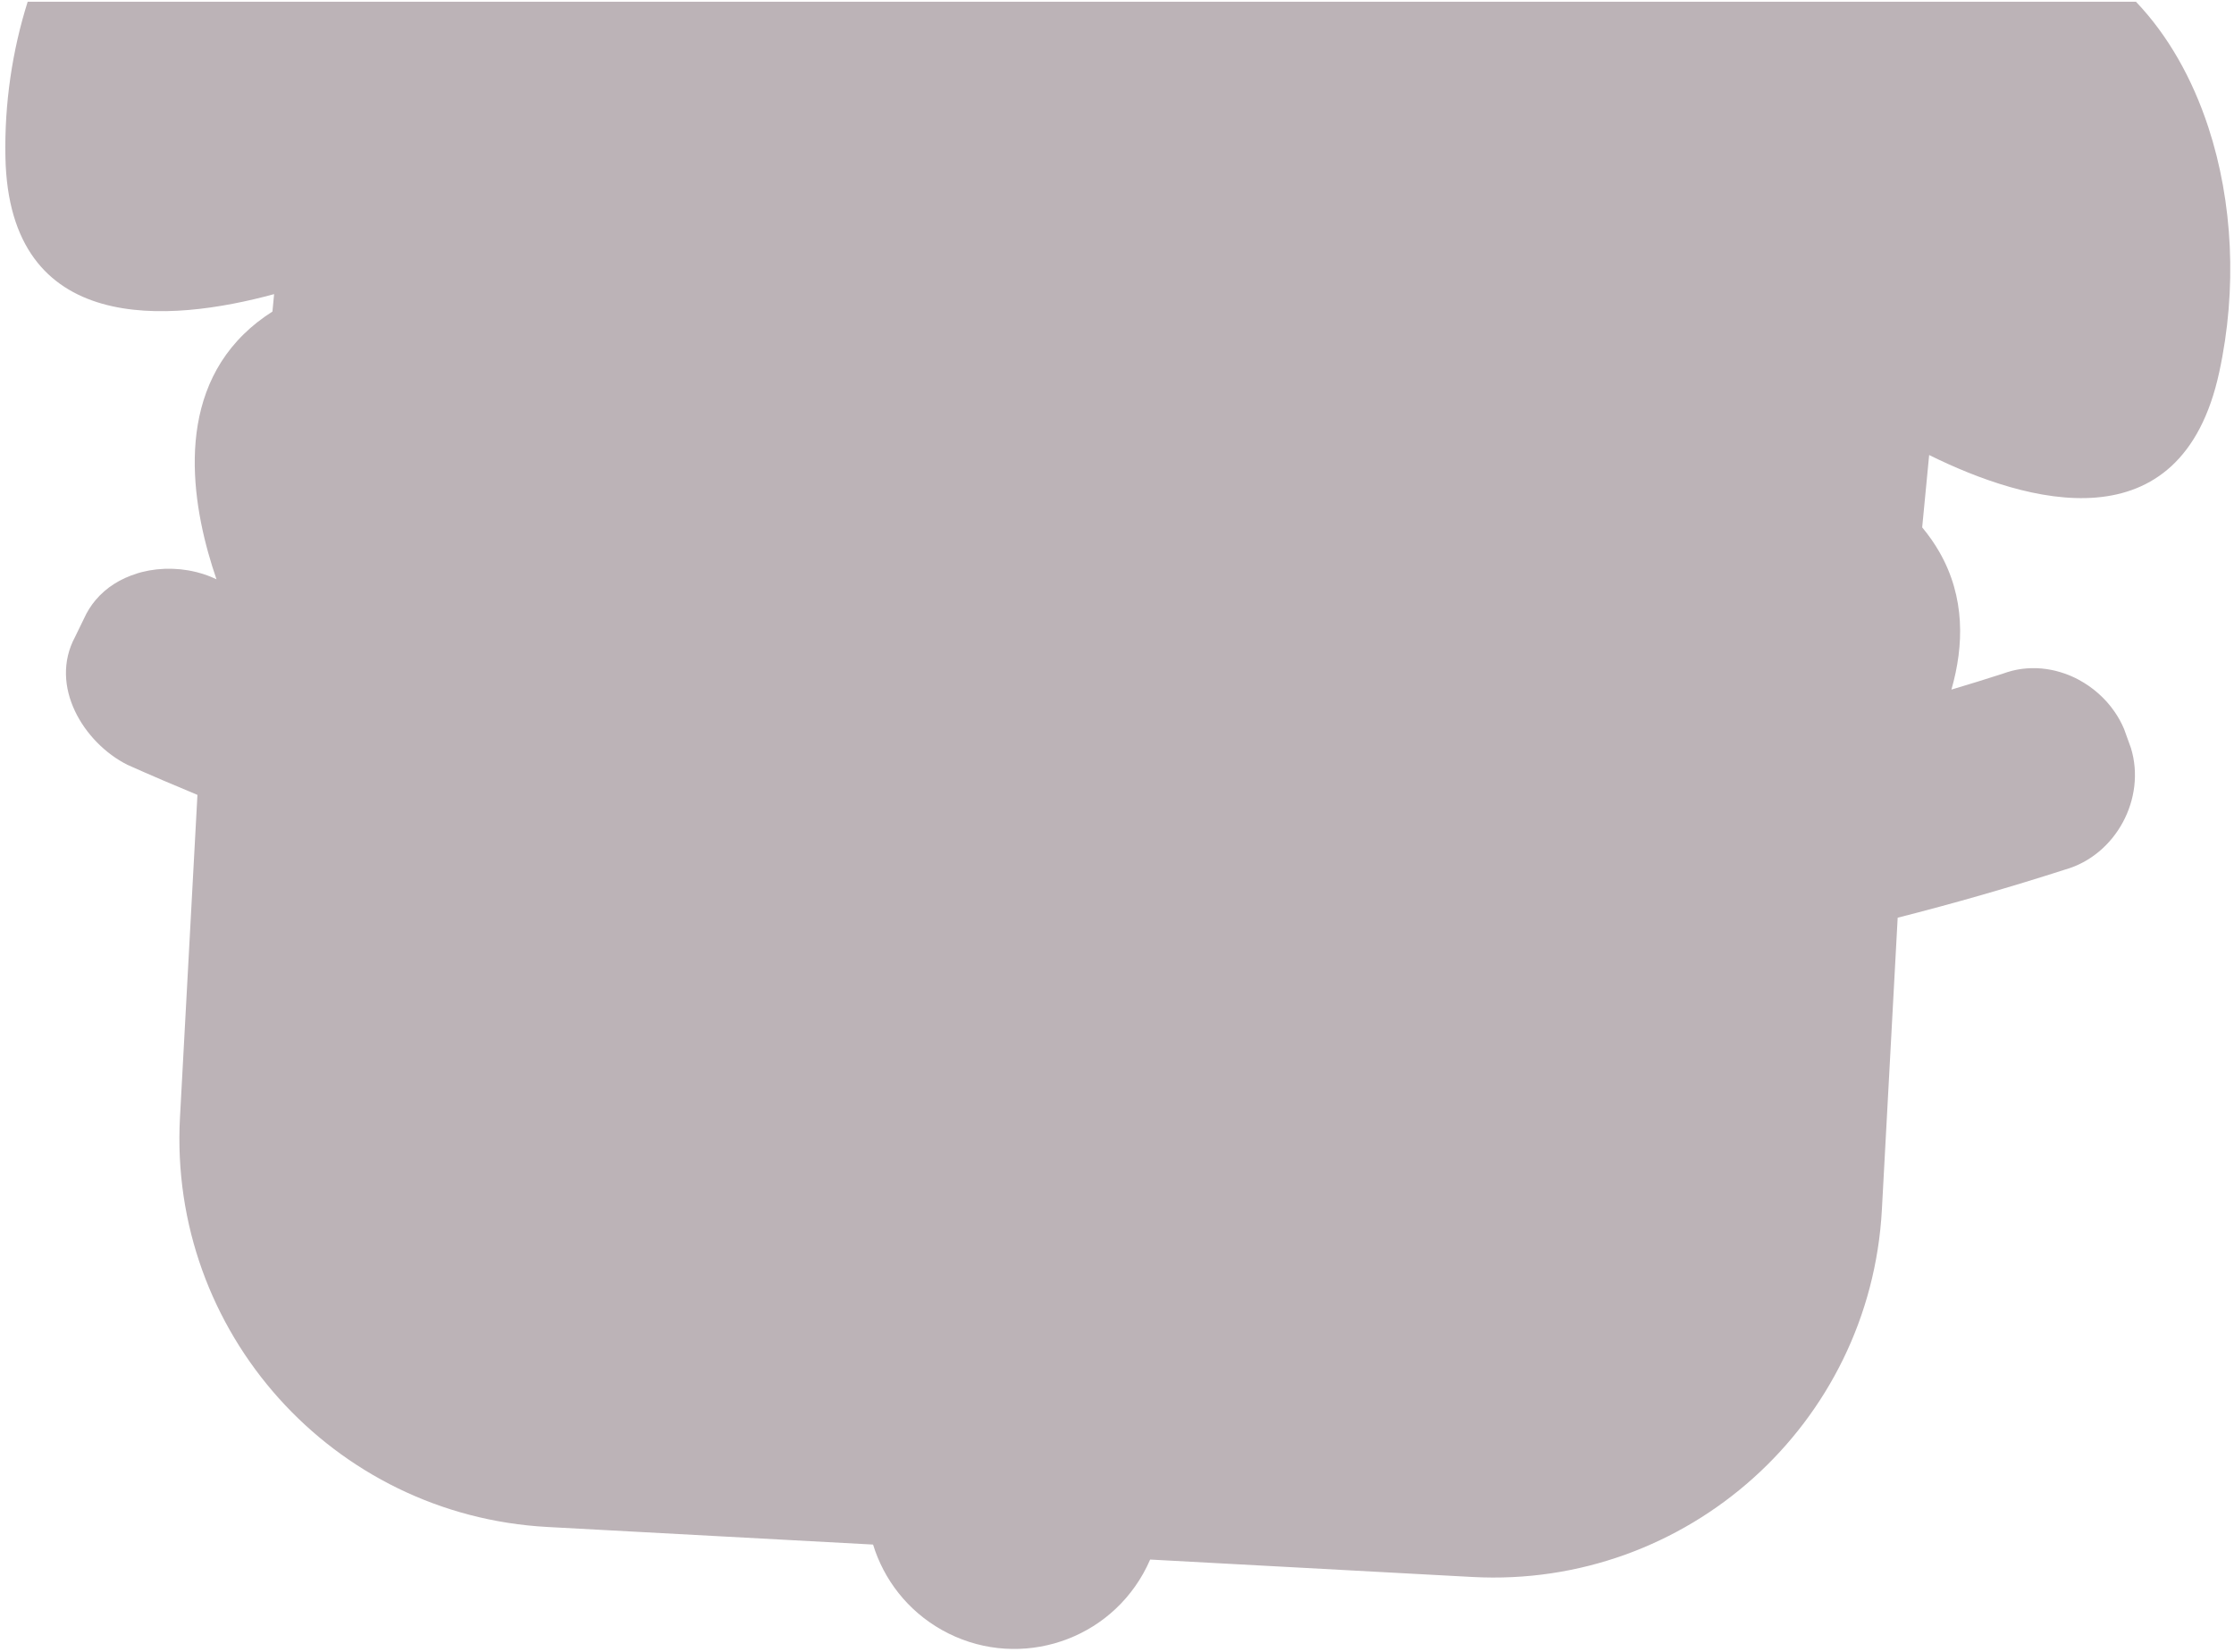 <svg width="292" height="216" viewBox="0 0 292 216" fill="none" xmlns="http://www.w3.org/2000/svg">
<path d="M279.214 0.228H3.617C1.599 6.622 0.569 13.549 0.708 20.523C1.166 44.033 22.179 42.167 35.828 38.451L35.61 40.729C34.189 41.633 32.949 42.617 31.873 43.672C22.545 52.789 25.29 67.001 28.296 75.728C28.043 75.614 27.787 75.505 27.53 75.392C27.253 75.278 26.967 75.177 26.681 75.081C26.631 75.064 26.581 75.047 26.53 75.03C26.253 74.942 25.971 74.862 25.685 74.79C25.631 74.778 25.576 74.765 25.517 74.753C25.223 74.681 24.928 74.618 24.63 74.568C24.613 74.568 24.596 74.564 24.58 74.559C24.29 74.509 23.995 74.471 23.697 74.437C23.646 74.433 23.596 74.425 23.546 74.421C23.251 74.391 22.953 74.37 22.654 74.362C22.596 74.362 22.537 74.362 22.478 74.358C22.175 74.349 21.872 74.349 21.566 74.358C21.536 74.358 21.507 74.358 21.477 74.362C21.187 74.374 20.893 74.395 20.603 74.425C20.557 74.429 20.511 74.433 20.464 74.437C20.166 74.471 19.872 74.513 19.577 74.564C19.519 74.572 19.46 74.585 19.401 74.597C19.107 74.652 18.812 74.715 18.522 74.79C18.485 74.799 18.451 74.811 18.413 74.82C18.274 74.858 18.131 74.896 17.993 74.938C17.951 74.95 17.913 74.971 17.871 74.984C15.794 75.627 13.903 76.766 12.49 78.452C11.889 79.166 11.376 79.973 10.969 80.881C10.506 81.836 10.279 82.306 9.817 83.252C6.353 89.684 10.948 97.115 16.652 99.982C19.691 101.34 22.743 102.643 25.807 103.913L23.524 146.104C22.007 174.145 43.508 198.101 71.55 199.619L79.949 200.073L114.115 201.918C115.523 206.492 118.613 210.552 123.111 213.083C132.413 218.312 144.2 215.012 149.429 205.706C149.765 205.105 150.068 204.495 150.333 203.877L186.218 205.819L192.461 206.155C220.498 207.673 244.459 186.172 245.976 158.13L248.04 119.97C255.367 118.108 262.664 116.015 269.924 113.677C276.557 111.803 280.546 104.371 278.528 97.784C278.171 96.792 277.99 96.3 277.633 95.304C277.288 94.493 276.868 93.719 276.363 93.004C275.161 91.268 273.534 89.843 271.689 88.856C271.685 88.856 271.677 88.847 271.672 88.843C271.634 88.822 271.592 88.805 271.555 88.784C271.433 88.721 271.311 88.658 271.189 88.599C271.126 88.57 271.063 88.54 271 88.511C270.878 88.456 270.76 88.402 270.638 88.351C270.579 88.326 270.516 88.301 270.457 88.275C270.31 88.212 270.159 88.158 270.008 88.103C269.974 88.091 269.945 88.078 269.915 88.07C269.734 88.002 269.55 87.943 269.365 87.889C269.314 87.872 269.259 87.859 269.205 87.843C269.07 87.805 268.936 87.767 268.797 87.729C268.73 87.712 268.667 87.695 268.6 87.678C268.473 87.649 268.343 87.62 268.217 87.594C268.15 87.582 268.087 87.565 268.019 87.557C267.877 87.527 267.729 87.506 267.582 87.481C267.536 87.473 267.49 87.464 267.439 87.46C267.246 87.435 267.057 87.409 266.863 87.393C266.817 87.388 266.771 87.384 266.725 87.384C266.578 87.372 266.426 87.363 266.279 87.355C266.212 87.355 266.145 87.351 266.077 87.351C265.947 87.351 265.817 87.347 265.686 87.351C265.619 87.351 265.548 87.351 265.48 87.351C265.342 87.351 265.199 87.359 265.06 87.372C265.005 87.372 264.947 87.376 264.892 87.38C264.699 87.397 264.501 87.414 264.308 87.439C264.278 87.439 264.249 87.447 264.215 87.452C264.051 87.473 263.887 87.502 263.723 87.531C263.66 87.544 263.593 87.557 263.53 87.569C263.4 87.594 263.265 87.624 263.135 87.657C263.063 87.674 262.996 87.691 262.929 87.708C262.794 87.742 262.66 87.779 262.53 87.822C262.467 87.838 262.408 87.855 262.345 87.876C262.151 87.939 261.962 88.002 261.769 88.074C259.537 88.793 257.305 89.482 255.064 90.15C256.72 84.374 256.867 78.061 253.5 72.176C252.874 71.083 252.126 70.003 251.243 68.943L252.155 59.485C264.833 65.757 285.103 71.634 290.071 48.653C292.438 37.753 291.845 26.374 288.646 16.634C286.565 10.287 283.383 4.629 279.205 0.249L279.214 0.228Z" fill="#BCB3B7"/>
</svg>
